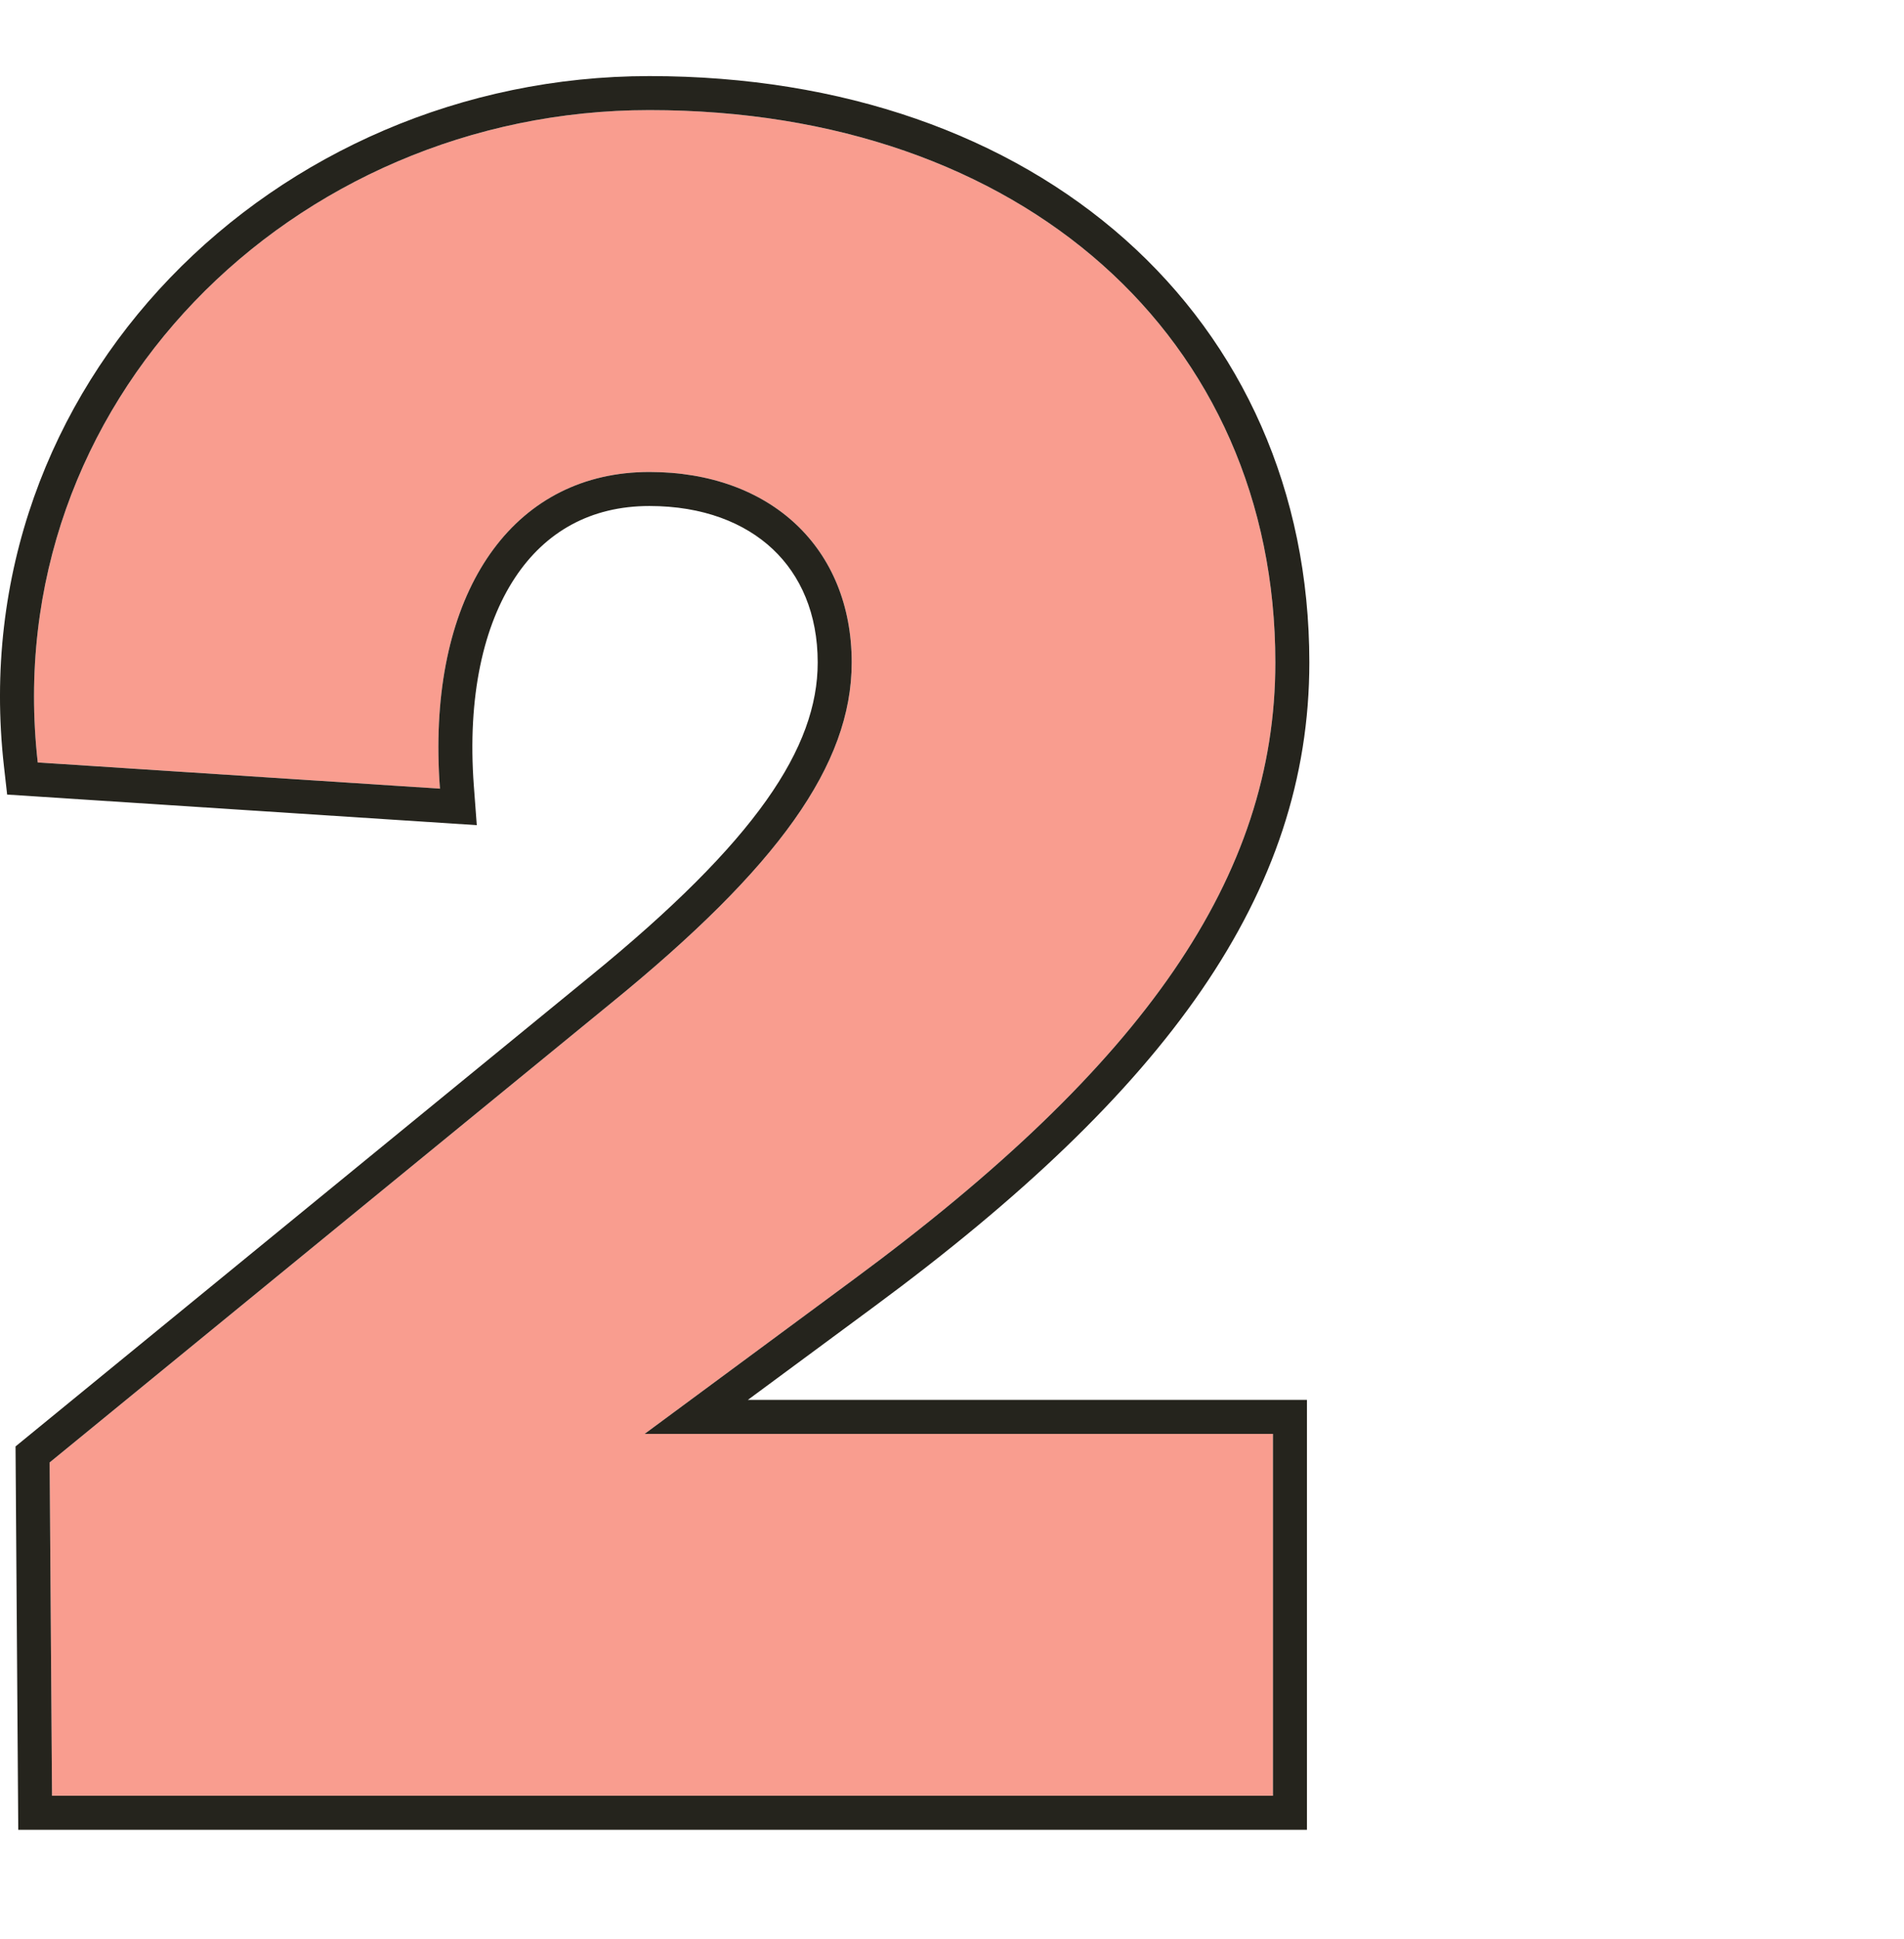 <?xml version="1.0" encoding="utf-8"?>
<svg xmlns="http://www.w3.org/2000/svg" width="56" height="57" viewBox="0 0 56 57" fill="none">
<path d="M1.53 52.797H37.44V42.157H18.96L25.12 37.607C33.66 31.307 37.51 25.777 37.51 19.477C37.51 9.957 30.09 3.237 19.1 3.237C8.6 3.237 -0.08 11.847 1.11 22.417L12.94 23.187C12.52 17.587 14.97 13.877 19.1 13.877C22.67 13.877 25.05 16.117 25.05 19.477C25.05 22.487 22.88 25.497 17.98 29.487L1.46 42.997L1.53 52.797Z" fill="#F99D8F"/>
<path fill-rule="evenodd" clip-rule="evenodd" d="M0.537 53.797L0.457 42.526L17.349 28.712C22.249 24.721 24.05 21.978 24.05 19.477C24.05 18.044 23.548 16.917 22.728 16.145C21.903 15.369 20.675 14.877 19.1 14.877C17.375 14.877 16.041 15.633 15.148 16.984C14.23 18.372 13.738 20.457 13.937 23.113L14.023 24.26L0.21 23.361L0.116 22.529C-1.148 11.297 8.076 2.237 19.1 2.237C24.797 2.237 29.649 3.981 33.091 7.04C36.541 10.107 38.51 14.442 38.51 19.477C38.51 26.268 34.327 32.058 25.714 38.412L21.997 41.157H38.44V53.797H0.537ZM18.96 42.157L25.12 37.607C33.66 31.307 37.51 25.777 37.51 19.477C37.51 9.957 30.09 3.237 19.1 3.237C8.6 3.237 -0.08 11.847 1.11 22.417L12.94 23.187C12.914 22.845 12.899 22.51 12.895 22.182C12.826 17.148 15.222 13.877 19.1 13.877C22.67 13.877 25.05 16.117 25.05 19.477C25.05 22.487 22.88 25.497 17.98 29.487L1.46 42.997L1.53 52.797H37.44V42.157H18.96Z" fill="#25241D"/>
</svg>
